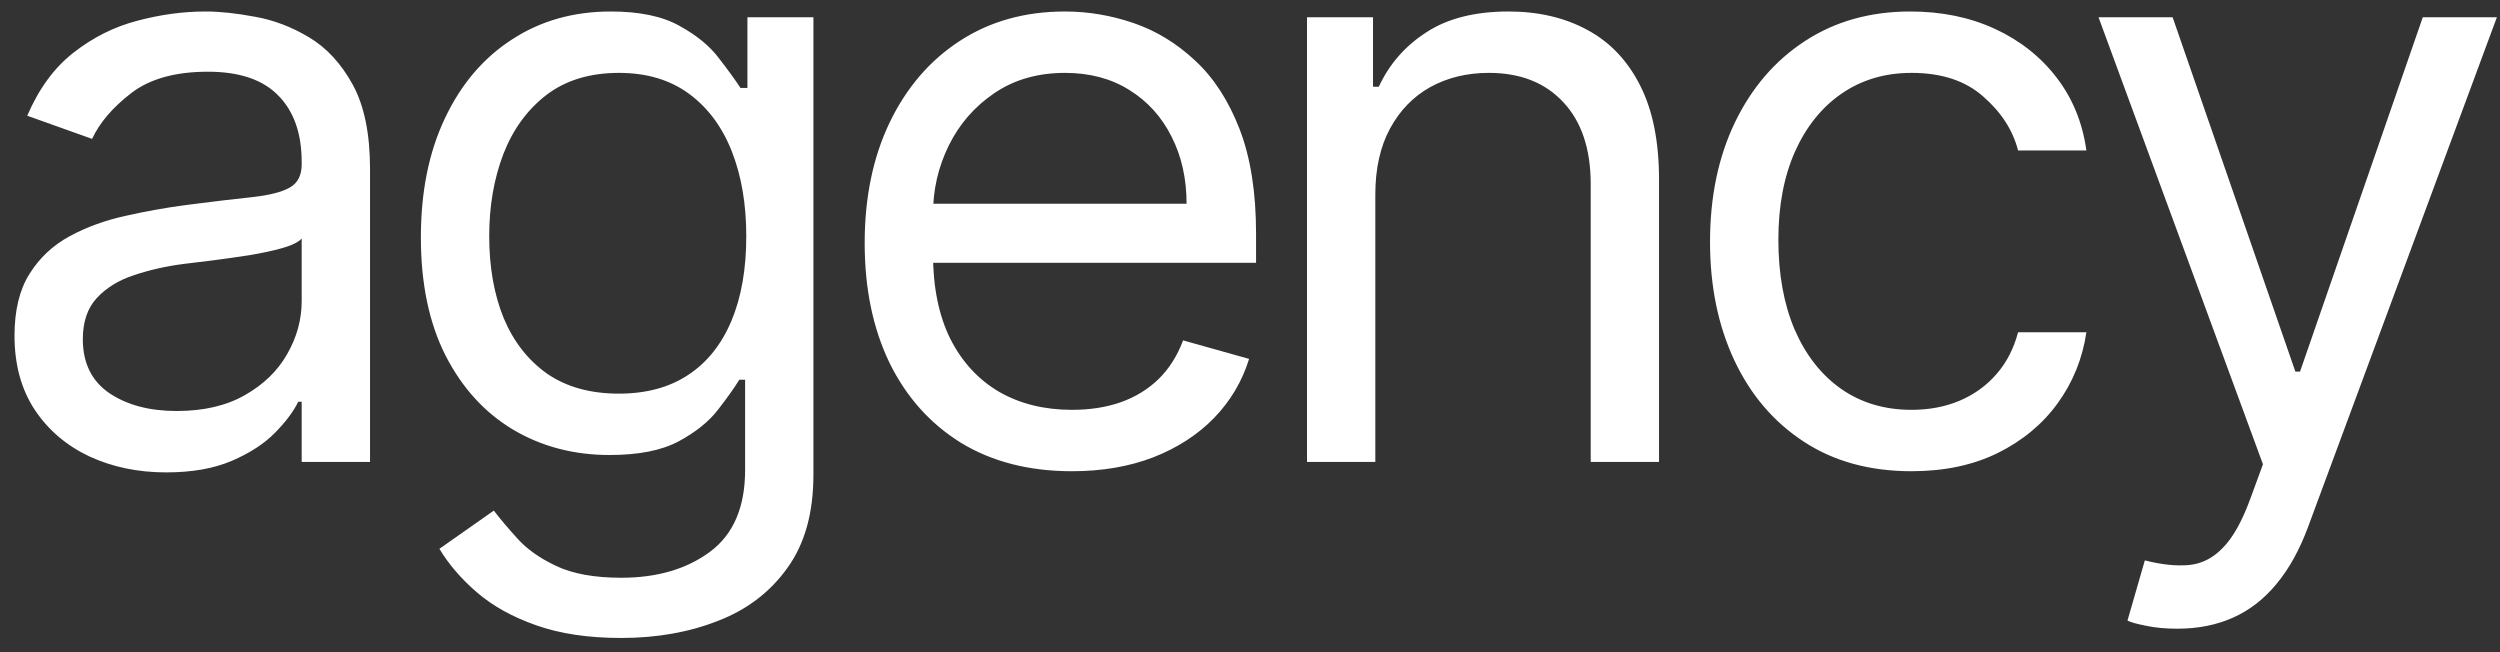 <?xml version="1.0" encoding="UTF-8"?> <svg xmlns="http://www.w3.org/2000/svg" width="92" height="24" viewBox="0 0 92 24" fill="none"><rect x="0" y="0" width="92" height="24" fill="#333333" stroke="none"/><path d="M6.116 17.384C5.08 17.384 4.138 17.188 3.293 16.798C2.448 16.4 1.777 15.828 1.28 15.082C0.783 14.329 0.534 13.421 0.534 12.355C0.534 11.418 0.719 10.658 1.088 10.075C1.457 9.486 1.951 9.024 2.569 8.69C3.187 8.357 3.869 8.108 4.614 7.945C5.367 7.774 6.124 7.639 6.884 7.54C7.878 7.412 8.684 7.316 9.302 7.252C9.927 7.181 10.381 7.064 10.665 6.901C10.957 6.737 11.102 6.453 11.102 6.048V5.963C11.102 4.912 10.815 4.095 10.239 3.513C9.671 2.93 8.808 2.639 7.651 2.639C6.45 2.639 5.509 2.902 4.827 3.428C4.146 3.953 3.666 4.514 3.389 5.111L1.003 4.259C1.429 3.264 1.997 2.49 2.707 1.936C3.425 1.375 4.206 0.984 5.051 0.764C5.903 0.537 6.741 0.423 7.565 0.423C8.091 0.423 8.695 0.487 9.376 0.615C10.065 0.736 10.729 0.988 11.369 1.371C12.015 1.755 12.551 2.334 12.977 3.108C13.403 3.882 13.617 4.919 13.617 6.219V17H11.102V14.784H10.974C10.804 15.139 10.52 15.519 10.122 15.924C9.724 16.329 9.195 16.673 8.535 16.957C7.874 17.241 7.068 17.384 6.116 17.384ZM6.5 15.125C7.494 15.125 8.332 14.93 9.014 14.539C9.703 14.148 10.222 13.644 10.57 13.026C10.925 12.408 11.102 11.758 11.102 11.077V8.776C10.996 8.903 10.761 9.021 10.399 9.127C10.044 9.227 9.632 9.315 9.163 9.393C8.702 9.464 8.251 9.528 7.81 9.585C7.377 9.635 7.026 9.678 6.756 9.713C6.102 9.798 5.491 9.937 4.923 10.129C4.362 10.313 3.908 10.594 3.56 10.97C3.219 11.339 3.048 11.844 3.048 12.483C3.048 13.357 3.371 14.017 4.018 14.464C4.671 14.905 5.499 15.125 6.5 15.125ZM22.86 23.477C21.646 23.477 20.602 23.321 19.728 23.009C18.855 22.703 18.127 22.298 17.544 21.794C16.969 21.297 16.511 20.764 16.17 20.196L18.173 18.79C18.4 19.088 18.688 19.429 19.036 19.812C19.384 20.203 19.86 20.541 20.463 20.825C21.074 21.116 21.873 21.261 22.86 21.261C24.182 21.261 25.272 20.942 26.131 20.303C26.991 19.663 27.42 18.662 27.42 17.298V13.974H27.207C27.023 14.273 26.76 14.642 26.419 15.082C26.085 15.516 25.602 15.903 24.97 16.244C24.345 16.577 23.5 16.744 22.434 16.744C21.113 16.744 19.927 16.432 18.876 15.807C17.832 15.182 17.005 14.273 16.394 13.079C15.79 11.886 15.488 10.438 15.488 8.733C15.488 7.057 15.783 5.597 16.373 4.354C16.962 3.104 17.782 2.138 18.834 1.457C19.885 0.768 21.099 0.423 22.477 0.423C23.542 0.423 24.387 0.601 25.012 0.956C25.645 1.304 26.128 1.702 26.461 2.149C26.802 2.589 27.065 2.952 27.25 3.236H27.505V0.636H29.934V17.469C29.934 18.875 29.615 20.018 28.976 20.899C28.343 21.787 27.491 22.437 26.419 22.849C25.353 23.268 24.167 23.477 22.86 23.477ZM22.775 14.486C23.784 14.486 24.636 14.255 25.332 13.793C26.028 13.332 26.557 12.668 26.919 11.801C27.282 10.935 27.463 9.898 27.463 8.69C27.463 7.511 27.285 6.471 26.93 5.569C26.575 4.667 26.049 3.96 25.353 3.449C24.657 2.938 23.798 2.682 22.775 2.682C21.71 2.682 20.822 2.952 20.112 3.491C19.409 4.031 18.88 4.756 18.525 5.665C18.177 6.574 18.003 7.582 18.003 8.69C18.003 9.827 18.18 10.832 18.535 11.705C18.898 12.572 19.43 13.254 20.133 13.751C20.843 14.241 21.724 14.486 22.775 14.486ZM39.447 17.341C37.871 17.341 36.511 16.993 35.367 16.297C34.231 15.594 33.354 14.614 32.736 13.357C32.125 12.092 31.82 10.622 31.82 8.946C31.82 7.27 32.125 5.793 32.736 4.514C33.354 3.229 34.213 2.227 35.314 1.51C36.422 0.786 37.715 0.423 39.192 0.423C40.044 0.423 40.886 0.565 41.717 0.849C42.548 1.134 43.304 1.595 43.986 2.234C44.668 2.866 45.211 3.705 45.616 4.749C46.021 5.793 46.223 7.078 46.223 8.605V9.67H33.609V7.497H43.666C43.666 6.574 43.482 5.75 43.112 5.026C42.75 4.301 42.232 3.729 41.557 3.31C40.889 2.891 40.101 2.682 39.192 2.682C38.19 2.682 37.324 2.93 36.592 3.428C35.868 3.918 35.31 4.557 34.92 5.345C34.529 6.134 34.334 6.979 34.334 7.881V9.33C34.334 10.565 34.547 11.613 34.973 12.472C35.406 13.325 36.006 13.974 36.773 14.422C37.541 14.862 38.432 15.082 39.447 15.082C40.108 15.082 40.705 14.99 41.237 14.805C41.777 14.614 42.242 14.329 42.633 13.953C43.023 13.57 43.325 13.094 43.538 12.526L45.967 13.207C45.712 14.031 45.282 14.756 44.678 15.381C44.075 15.999 43.329 16.482 42.441 16.829C41.553 17.171 40.555 17.341 39.447 17.341ZM50.612 7.156V17H48.098V0.636H50.527V3.193H50.74C51.123 2.362 51.706 1.695 52.487 1.19C53.268 0.679 54.277 0.423 55.512 0.423C56.62 0.423 57.59 0.651 58.421 1.105C59.252 1.553 59.898 2.234 60.36 3.151C60.821 4.06 61.052 5.21 61.052 6.602V17H58.538V6.773C58.538 5.487 58.204 4.486 57.536 3.768C56.869 3.044 55.953 2.682 54.788 2.682C53.985 2.682 53.268 2.856 52.636 3.204C52.011 3.552 51.517 4.06 51.155 4.727C50.793 5.395 50.612 6.205 50.612 7.156ZM70.344 17.341C68.81 17.341 67.489 16.979 66.381 16.254C65.273 15.53 64.421 14.532 63.824 13.261C63.228 11.989 62.929 10.537 62.929 8.903C62.929 7.241 63.235 5.775 63.846 4.504C64.463 3.225 65.323 2.227 66.424 1.51C67.532 0.786 68.824 0.423 70.302 0.423C71.452 0.423 72.489 0.636 73.412 1.062C74.336 1.489 75.092 2.085 75.681 2.852C76.271 3.619 76.637 4.514 76.779 5.537H74.265C74.073 4.791 73.647 4.131 72.986 3.555C72.333 2.973 71.452 2.682 70.344 2.682C69.364 2.682 68.505 2.938 67.766 3.449C67.034 3.953 66.463 4.667 66.051 5.59C65.646 6.506 65.444 7.582 65.444 8.818C65.444 10.082 65.642 11.183 66.04 12.121C66.445 13.058 67.013 13.786 67.745 14.305C68.483 14.823 69.35 15.082 70.344 15.082C70.998 15.082 71.591 14.969 72.123 14.742C72.656 14.514 73.107 14.188 73.476 13.761C73.846 13.335 74.108 12.824 74.265 12.227H76.779C76.637 13.193 76.285 14.063 75.724 14.837C75.17 15.604 74.435 16.215 73.519 16.67C72.61 17.117 71.552 17.341 70.344 17.341ZM80.124 23.136C79.697 23.136 79.317 23.101 78.984 23.03C78.65 22.966 78.419 22.902 78.291 22.838L78.93 20.622C79.541 20.778 80.081 20.835 80.55 20.793C81.019 20.75 81.434 20.541 81.796 20.164C82.165 19.795 82.503 19.195 82.808 18.364L83.277 17.085L77.226 0.636H79.953L84.47 13.676H84.641L89.158 0.636H91.885L84.939 19.386C84.626 20.232 84.239 20.931 83.778 21.485C83.316 22.046 82.78 22.462 82.169 22.732C81.565 23.001 80.883 23.136 80.124 23.136Z" fill="white"></path></svg> 